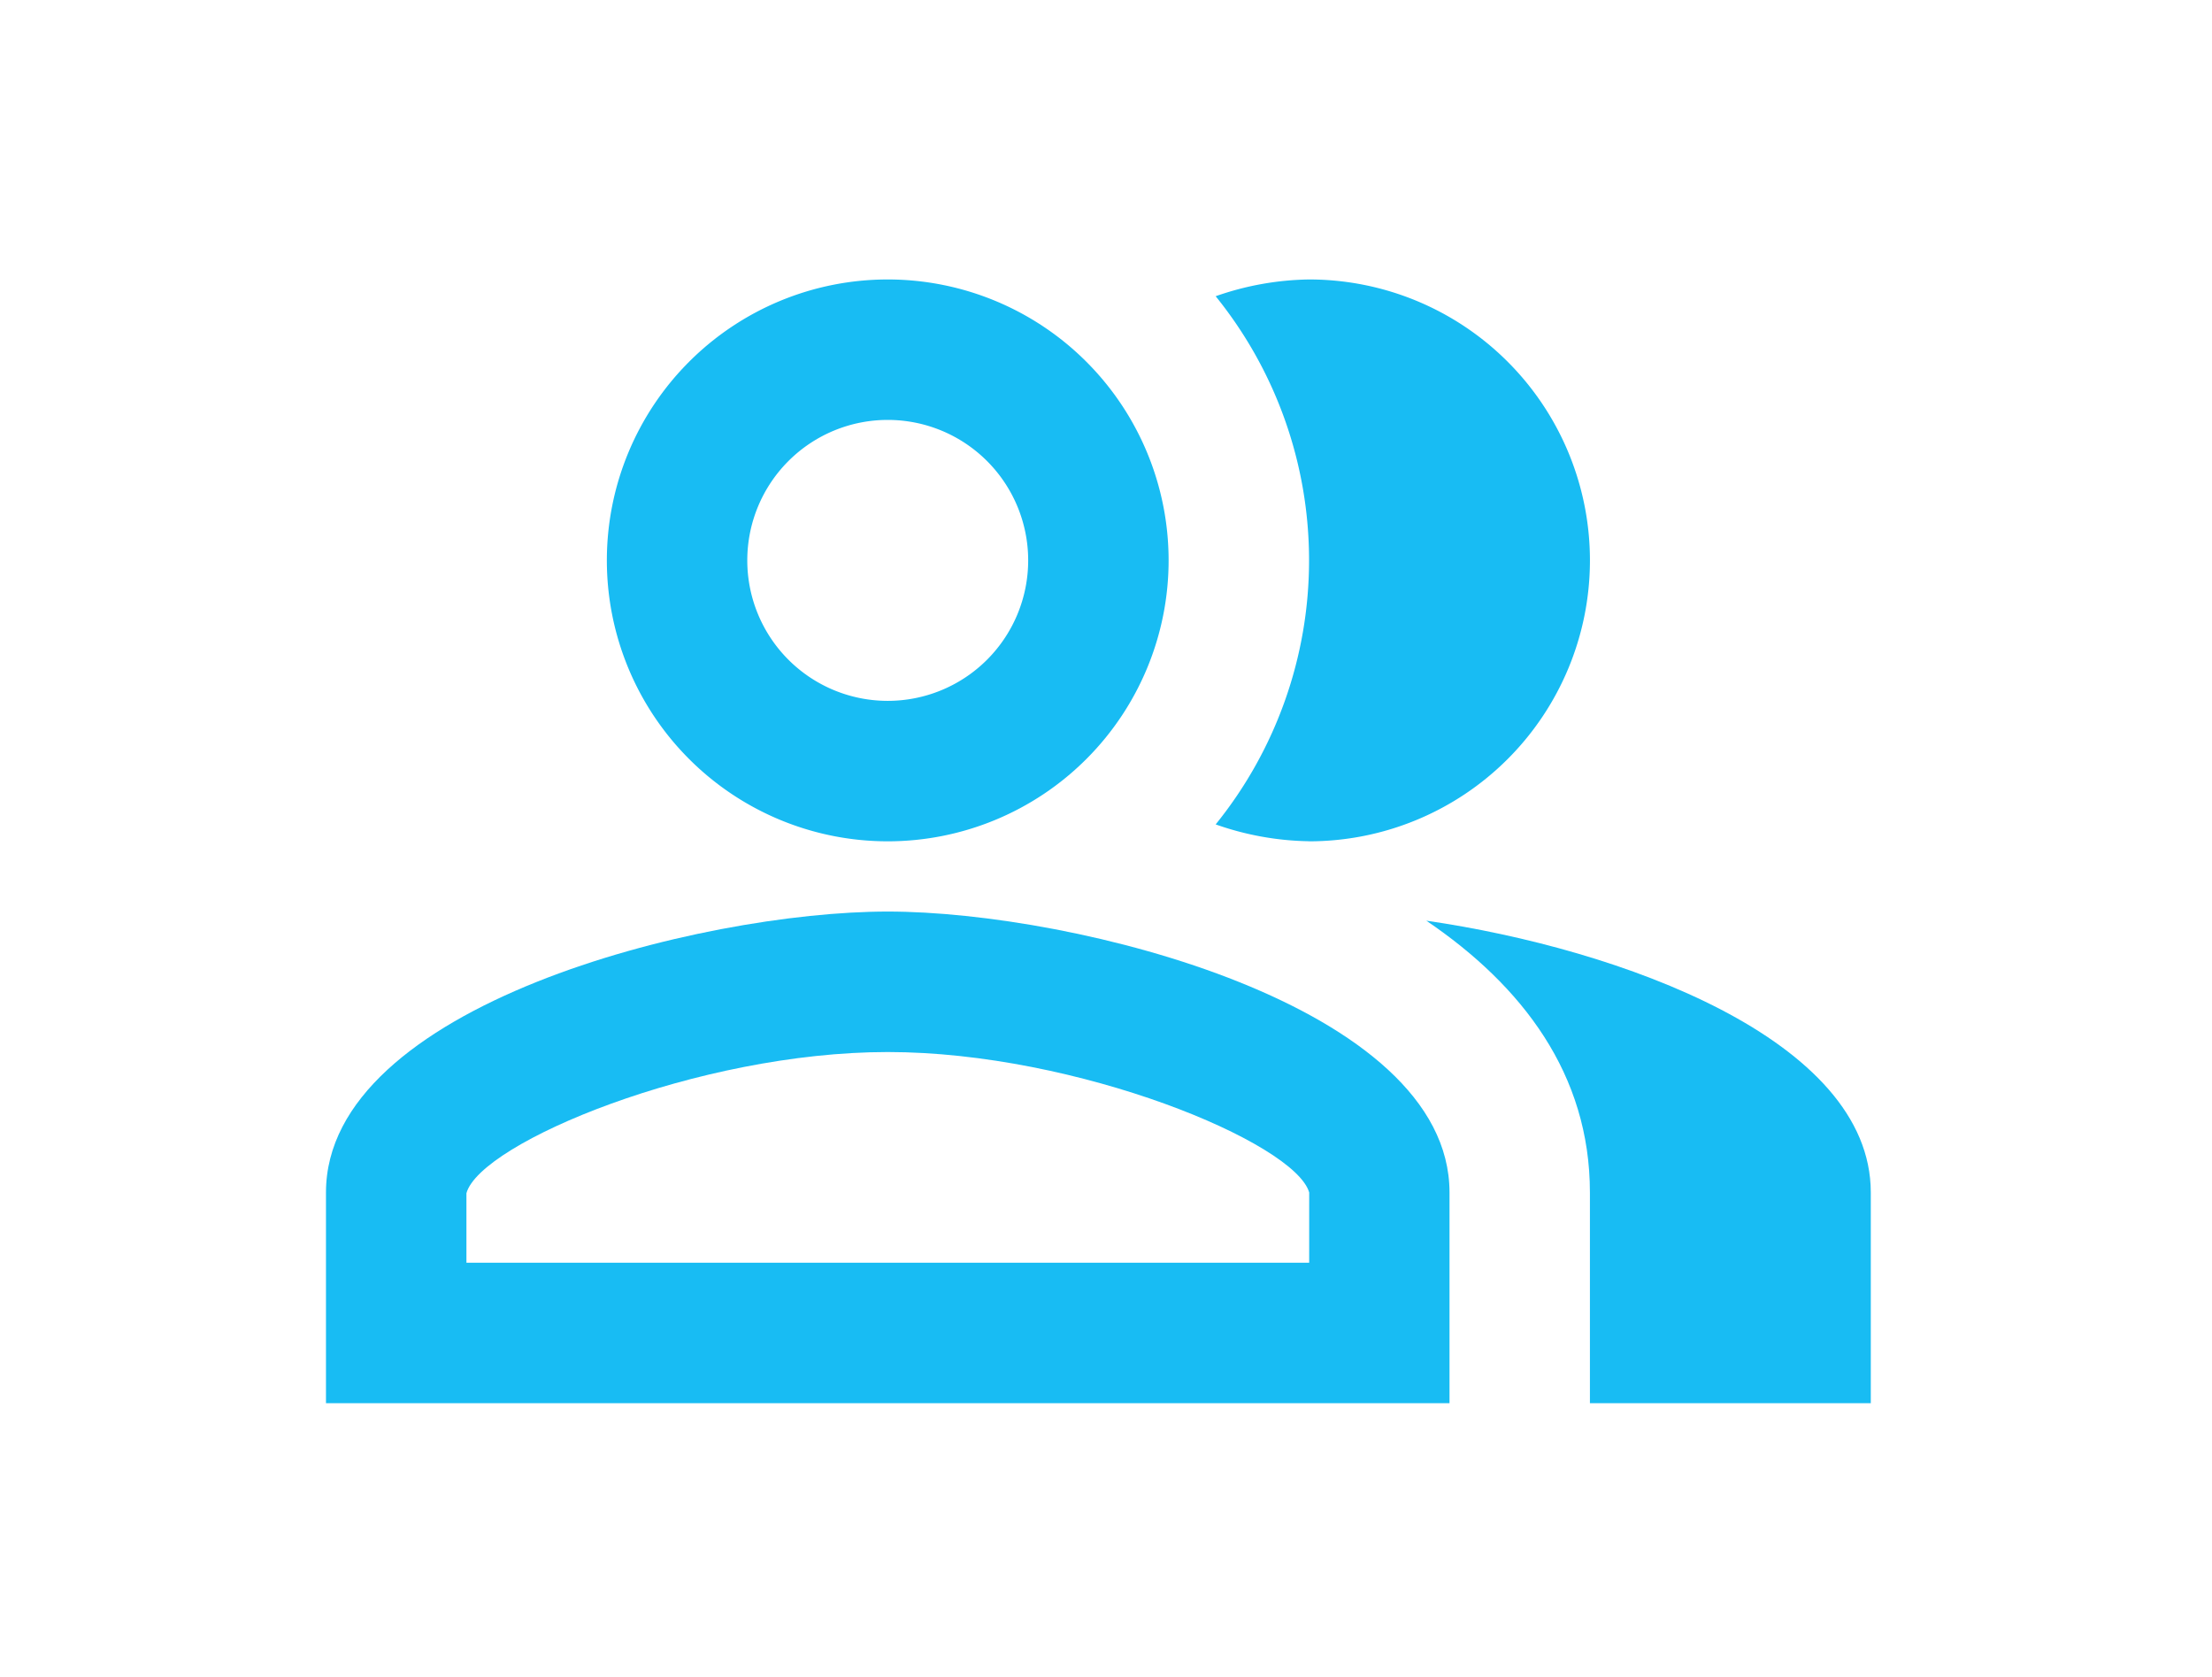 <svg id="Component_2_1" data-name="Component 2 – 1" xmlns="http://www.w3.org/2000/svg" width="95" height="72" viewBox="0 0 95 72">
  <rect id="Rectangle_641" data-name="Rectangle 641" width="95" height="72" fill="none"/>
  <g id="Group_522" data-name="Group 522" transform="translate(14 12)">
    <path id="Path_6522" data-name="Path 6522" d="M16.67,13.13c4.132,2.8,7.026,6.6,7.026,11.671v9.048H35.759V24.8C35.76,18.23,24.994,14.336,16.67,13.13Z" transform="translate(30.587 14.404)" fill="#18bcf3"/>
    <path id="Path_6523" data-name="Path 6523" d="M17.681,28.126A12.063,12.063,0,1,0,17.681,4a12.6,12.6,0,0,0-4.011.72,18.034,18.034,0,0,1,4.011,11.343A18.034,18.034,0,0,1,13.67,27.4a12.6,12.6,0,0,0,4.011.723Z" transform="translate(24.54 -4)" fill="#18bcf3"/>
    <path id="Path_6524" data-name="Path 6524" d="M17.063,28.126A12.063,12.063,0,1,0,5,16.063,12.063,12.063,0,0,0,17.063,28.126Zm0-18.095a6.032,6.032,0,1,1-6.032,6.032,6.032,6.032,0,0,1,6.032-6.032Z" transform="translate(7.063 -4)" fill="#18bcf3"/>
    <path id="Path_6525" data-name="Path 6525" d="M25.126,13C17.074,13,1,17.041,1,25.063v9.048H49.253V25.063C49.253,17.041,33.179,13,25.126,13Zm18.1,15.079H7.032V25.094c.6-2.172,9.952-6.062,18.095-6.062s17.492,3.891,18.1,6.032Z" transform="translate(-1 14.142)" fill="#18bcf3"/>
  </g>
</svg>
